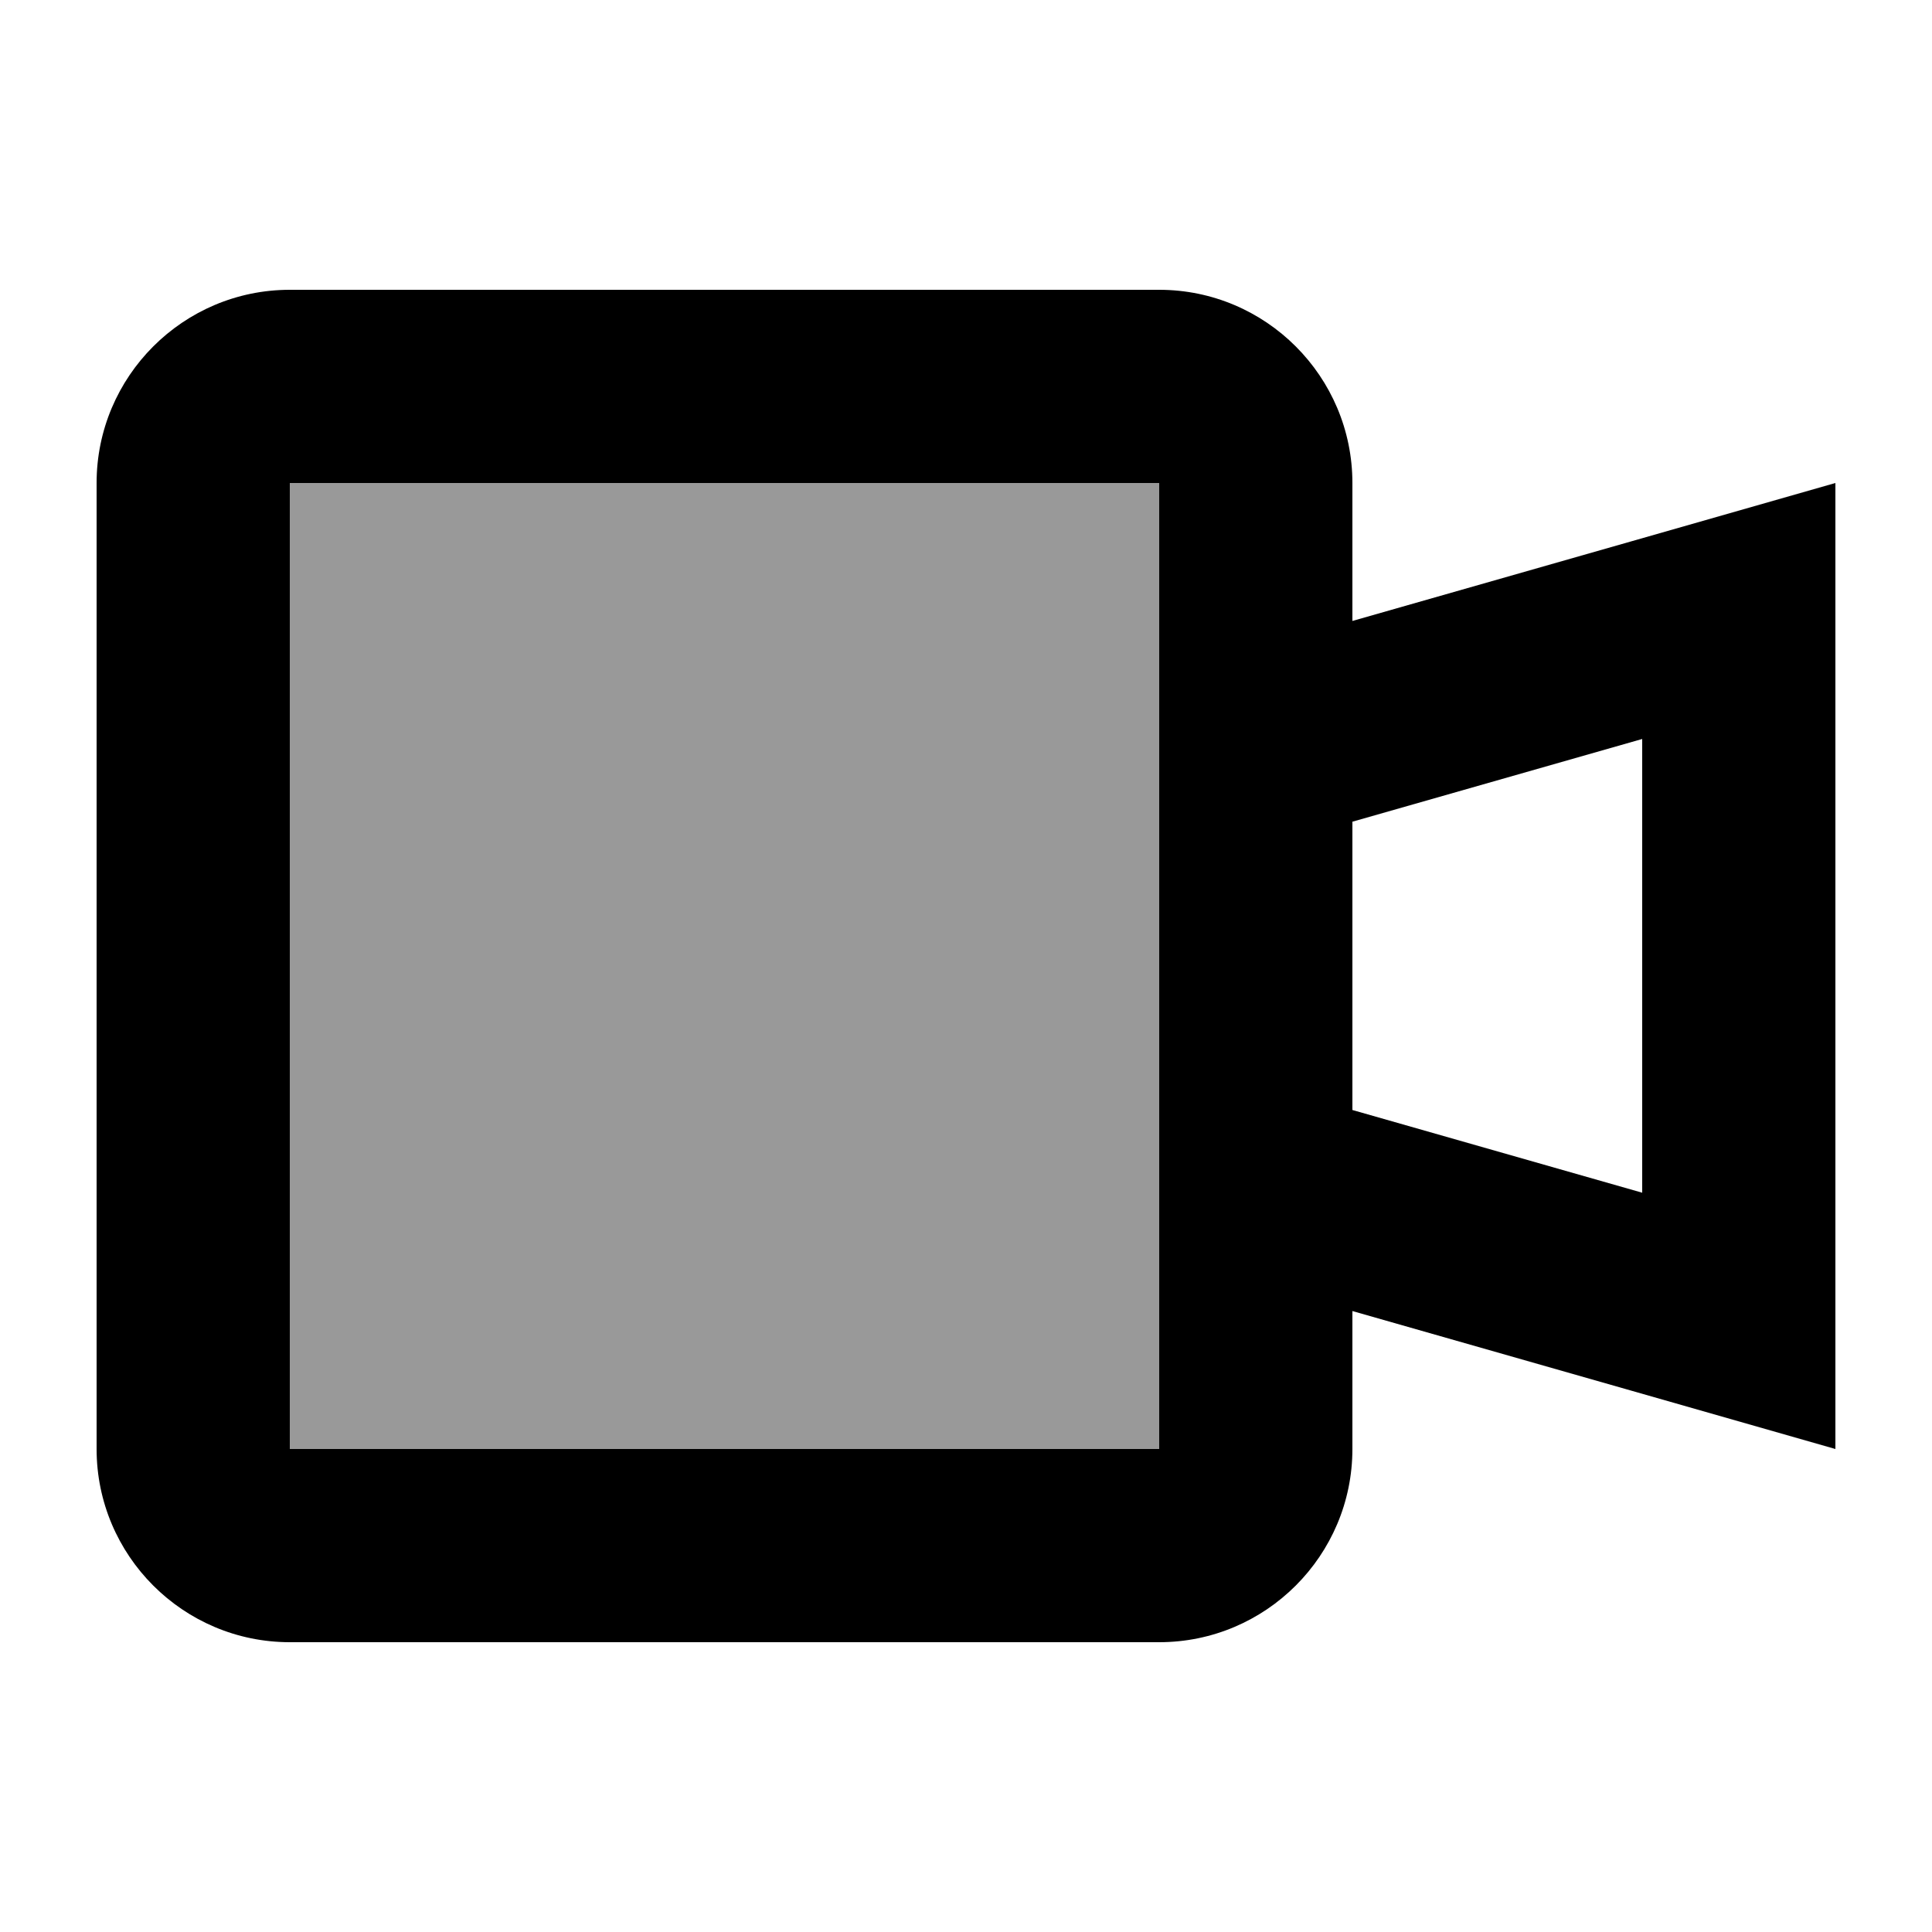 <svg xmlns="http://www.w3.org/2000/svg" viewBox="0 0 640 640"><!--! Font Awesome Pro 7.1.0 by @fontawesome - https://fontawesome.com License - https://fontawesome.com/license (Commercial License) Copyright 2025 Fonticons, Inc. --><path opacity=".4" fill="currentColor" d="M96 160L96 480L384 480L384 160L96 160z"/><path fill="currentColor" d="M96 160L96 480L384 480L384 160L96 160zM448 434.3L448 480C448 515.3 419.3 544 384 544L96 544C60.7 544 32 515.3 32 480L32 160C32 124.7 60.7 96 96 96L384 96C419.3 96 448 124.7 448 160L448 205.7C517.3 185.9 570.7 170.7 608 160L608 480C570.7 469.3 517.3 454.1 448 434.3zM448 367.7L544 395.1L544 244.8L448 272.2L448 367.6z"/></svg>